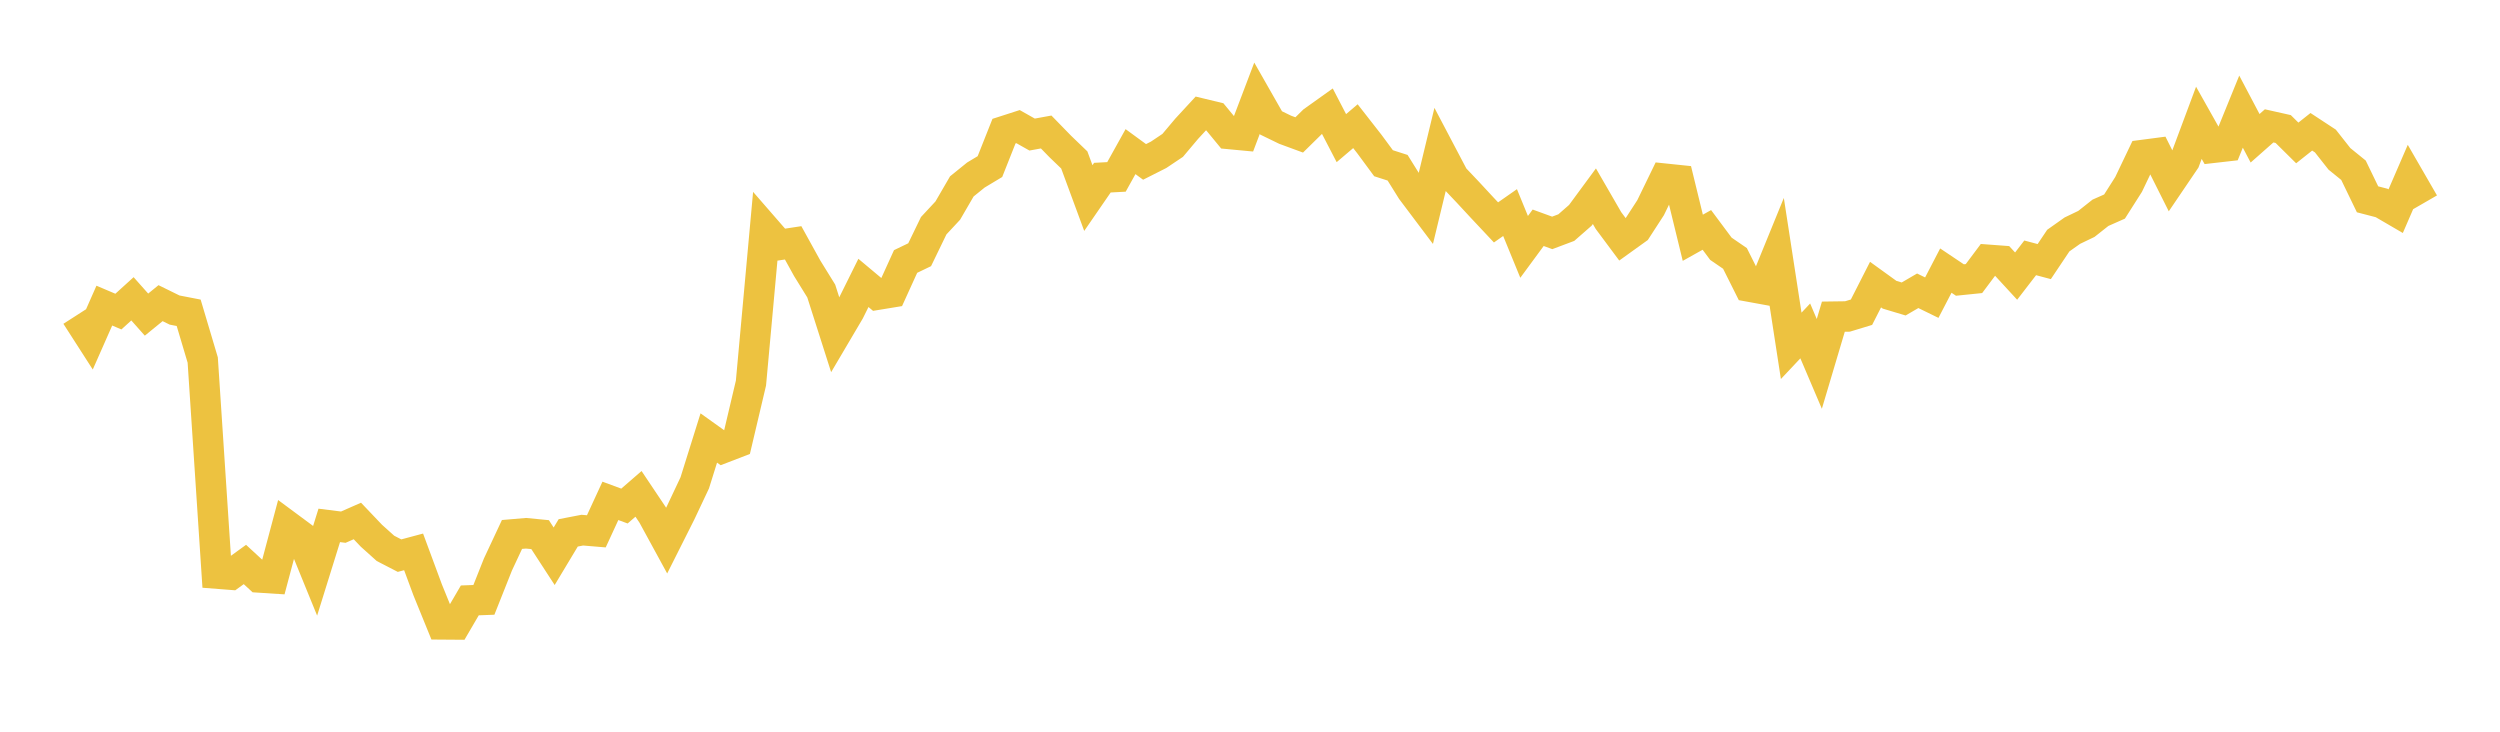 <svg width="164" height="48" xmlns="http://www.w3.org/2000/svg" xmlns:xlink="http://www.w3.org/1999/xlink"><path fill="none" stroke="rgb(237,194,64)" stroke-width="2" d="M5,20.701L5.922,22.136L6.844,20.048L7.766,20.44L8.689,19.602L9.611,20.639L10.533,19.887L11.455,20.34L12.377,20.519L13.299,23.618L14.222,37.626L15.144,37.698L16.066,37.03L16.988,37.88L17.91,37.939L18.832,34.481L19.754,35.164L20.677,37.427L21.599,34.466L22.521,34.582L23.443,34.176L24.365,35.145L25.287,35.973L26.21,36.45L27.132,36.203L28.054,38.693L28.976,40.958L29.898,40.965L30.82,39.386L31.743,39.351L32.665,37.03L33.587,35.06L34.509,34.982L35.431,35.072L36.353,36.491L37.275,34.956L38.198,34.778L39.12,34.855L40.042,32.856L40.964,33.197L41.886,32.397L42.808,33.773L43.731,35.465L44.653,33.631L45.575,31.676L46.497,28.732L47.419,29.391L48.341,29.036L49.263,25.129L50.186,15.01L51.108,16.07L52.03,15.93L52.952,17.6L53.874,19.092L54.796,21.982L55.719,20.417L56.641,18.559L57.563,19.331L58.485,19.18L59.407,17.153L60.329,16.71L61.251,14.807L62.174,13.815L63.096,12.228L64.018,11.482L64.94,10.928L65.862,8.603L66.784,8.306L67.707,8.827L68.629,8.659L69.551,9.606L70.473,10.493L71.395,12.993L72.317,11.654L73.24,11.605L74.162,9.947L75.084,10.621L76.006,10.155L76.928,9.537L77.85,8.443L78.772,7.444L79.695,7.667L80.617,8.786L81.539,8.873L82.461,6.445L83.383,8.063L84.305,8.511L85.228,8.851L86.15,7.944L87.072,7.286L87.994,9.062L88.916,8.278L89.838,9.458L90.76,10.708L91.683,11.004L92.605,12.483L93.527,13.708L94.449,9.888L95.371,11.64L96.293,12.612L97.216,13.608L98.138,14.59L99.06,13.945L99.982,16.195L100.904,14.942L101.826,15.278L102.749,14.931L103.671,14.124L104.593,12.872L105.515,14.467L106.437,15.706L107.359,15.044L108.281,13.622L109.204,11.722L110.126,11.818L111.048,15.598L111.97,15.082L112.892,16.32L113.814,16.952L114.737,18.797L115.659,18.965L116.581,16.706L117.503,22.687L118.425,21.708L119.347,23.872L120.269,20.774L121.192,20.761L122.114,20.481L123.036,18.67L123.958,19.336L124.88,19.613L125.802,19.075L126.725,19.526L127.647,17.751L128.569,18.369L129.491,18.275L130.413,17.043L131.335,17.111L132.257,18.113L133.18,16.915L134.102,17.16L135.024,15.783L135.946,15.131L136.868,14.688L137.79,13.959L138.713,13.55L139.635,12.1L140.557,10.17L141.479,10.049L142.401,11.889L143.323,10.529L144.246,8.056L145.168,9.695L146.09,9.59L147.012,7.324L147.934,9.071L148.856,8.257L149.778,8.464L150.701,9.377L151.623,8.646L152.545,9.251L153.467,10.421L154.389,11.169L155.311,13.075L156.234,13.315L157.156,13.853L158.078,11.723L159,13.32"></path></svg>